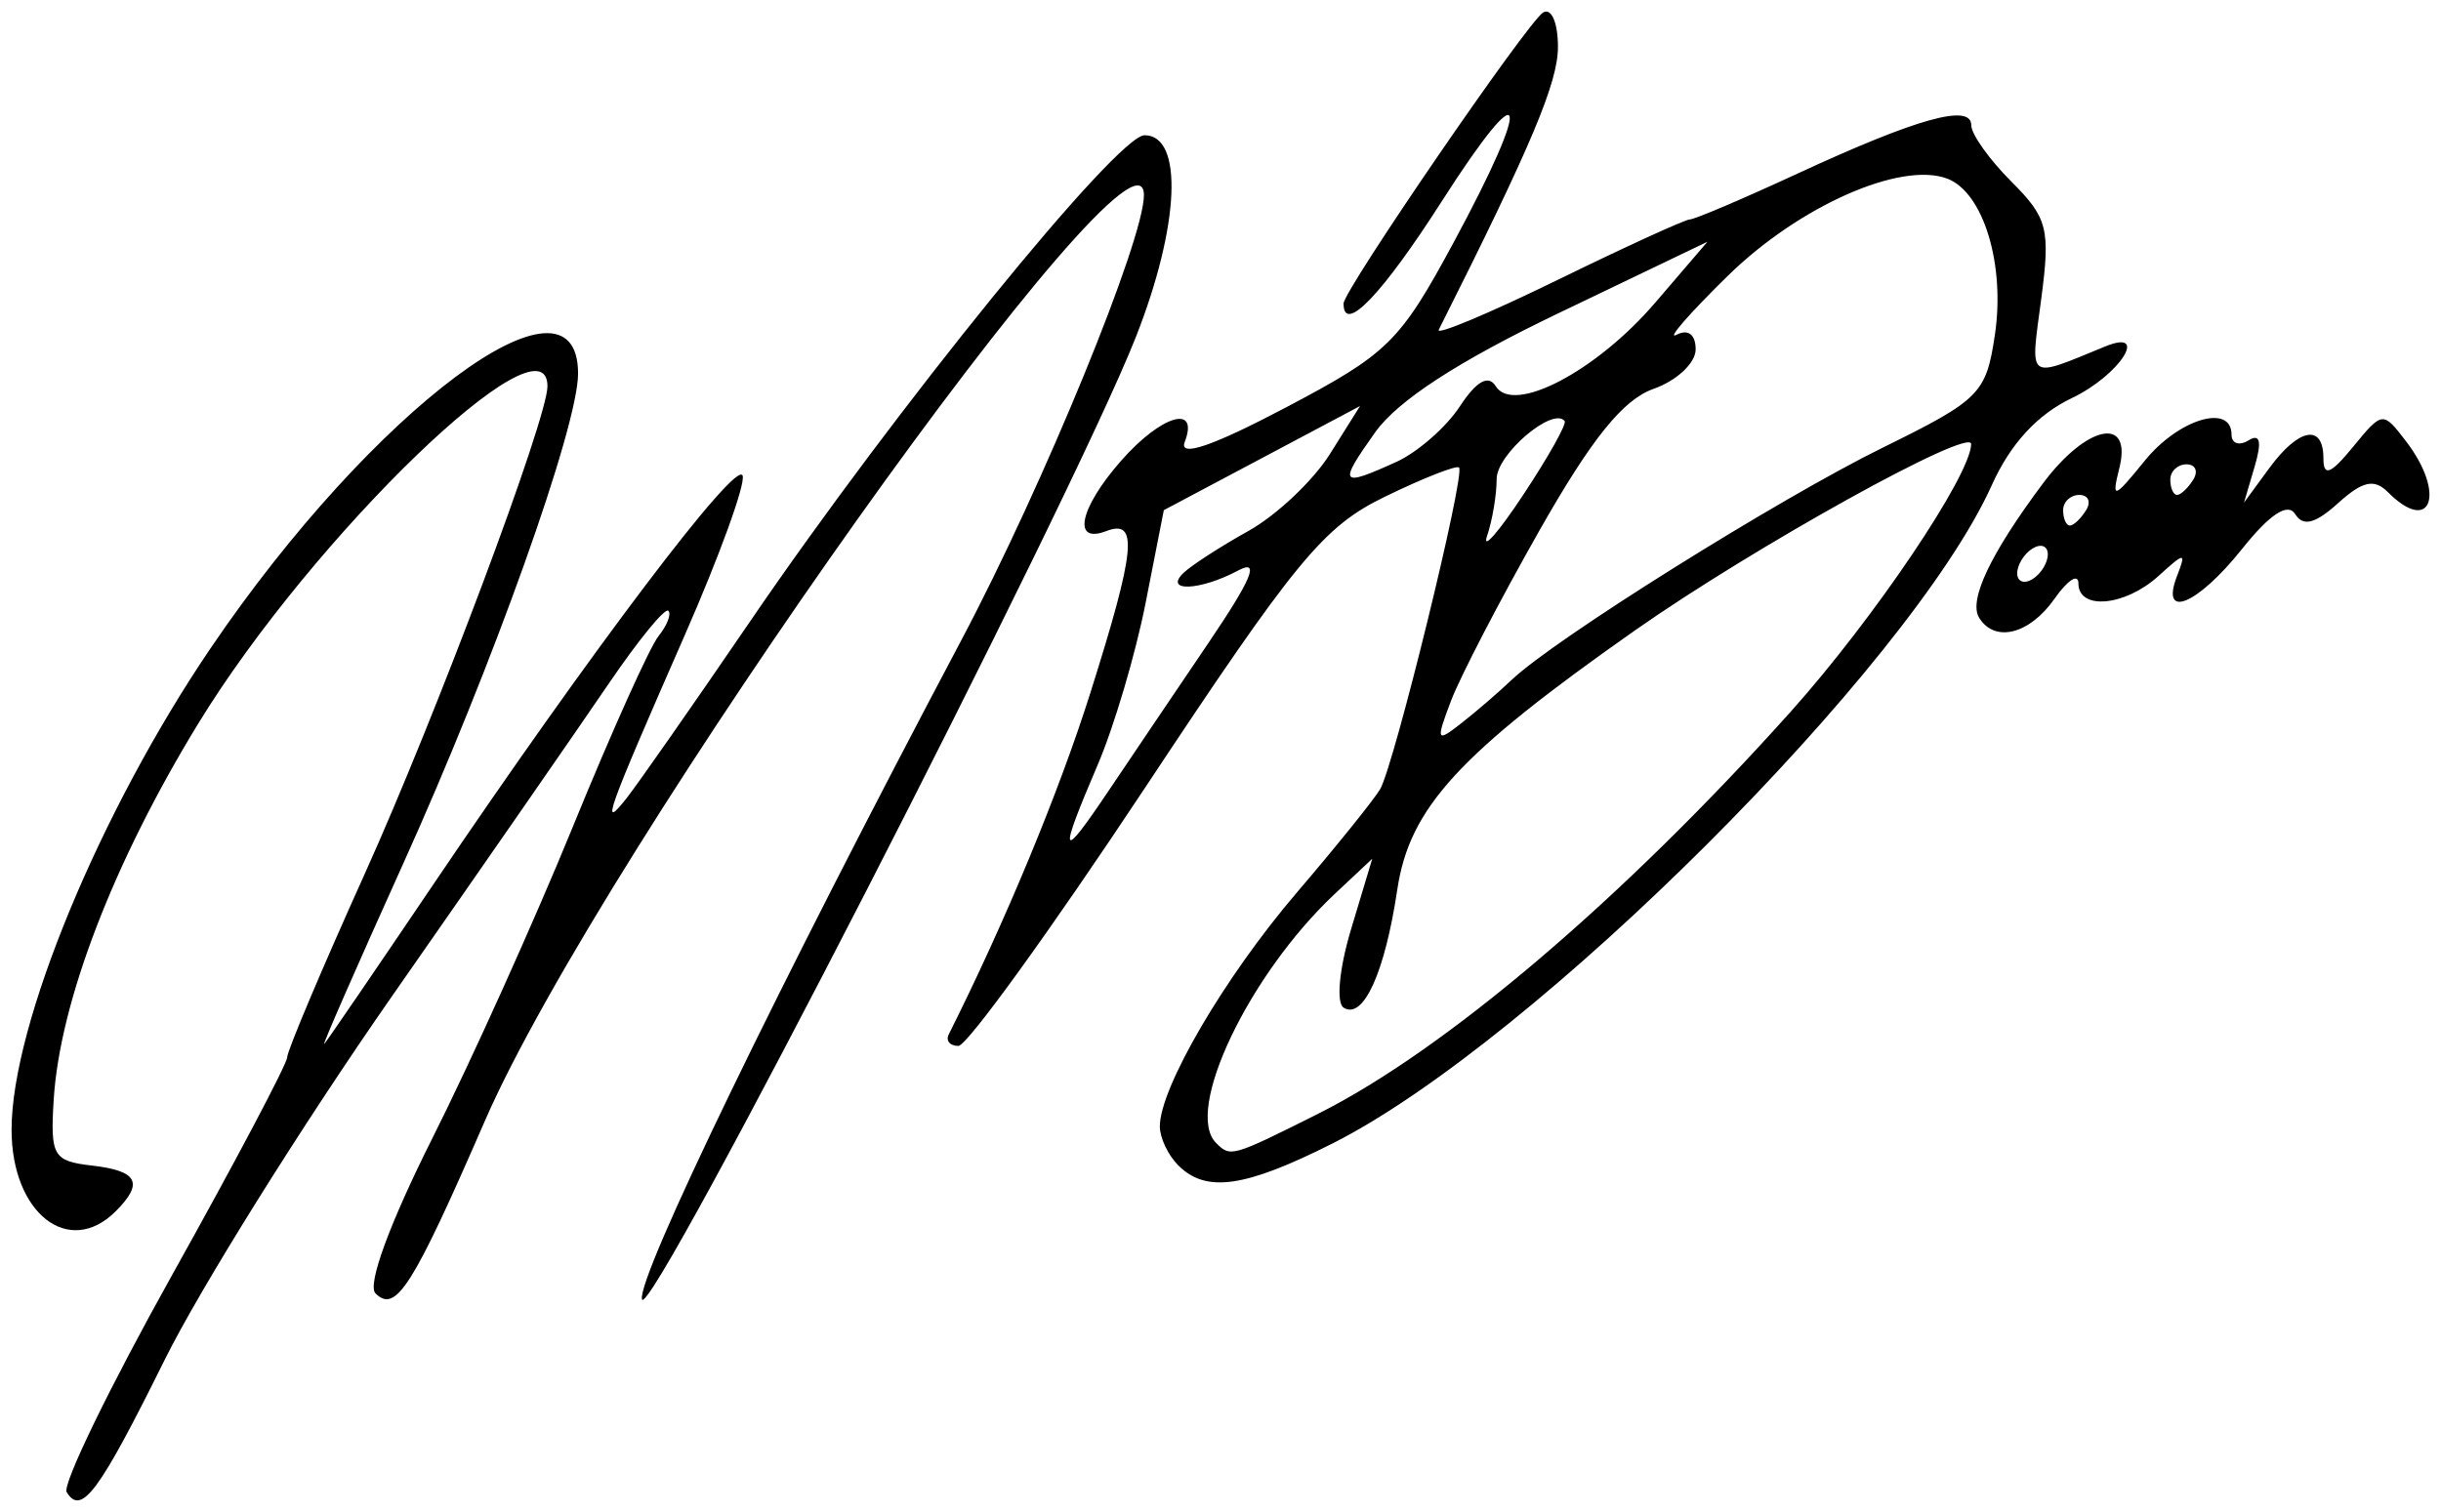 <svg xmlns="http://www.w3.org/2000/svg" width="159.441" height="98.787" viewBox="0 0 42.185 26.137"><path d="M85.112 144.444c-.079-.128.746-1.827 1.834-3.775 1.087-1.948 1.977-3.632 1.977-3.743 0-.11.604-1.539 1.342-3.175 1.237-2.742 3.156-7.863 3.156-8.424 0-1.322-4.053 2.592-6.031 5.824-1.466 2.395-2.397 4.817-2.502 6.508-.06.973-.01 1.062.662 1.139.792.091.9.299.41.79-.81.81-1.8.034-1.8-1.41 0-1.814 1.526-5.504 3.442-8.327 2.8-4.126 6.348-6.777 6.348-4.744 0 .917-1.476 5.053-3.03 8.49-.795 1.76-1.406 3.155-1.357 3.1.049-.055.893-1.29 1.876-2.745 2.734-4.047 5.255-7.38 5.355-7.08.05.149-.399 1.386-.997 2.75-1.363 3.109-1.47 3.41-1.009 2.826.194-.246 1.157-1.624 2.14-3.064 2.506-3.673 6.339-8.397 6.812-8.397.676 0 .609 1.56-.15 3.488-1.125 2.853-8.44 17.108-8.536 16.634-.08-.39 2.365-5.437 5.518-11.39 1.425-2.69 3.173-6.958 3.157-7.706-.038-1.742-9.38 11.391-11.39 16.014-1.25 2.874-1.54 3.33-1.89 2.98-.146-.146.242-1.205.984-2.683.675-1.343 1.768-3.769 2.43-5.391.662-1.623 1.327-3.102 1.477-3.287.15-.186.226-.383.17-.439-.058-.056-.521.512-1.03 1.26-.51.75-2.194 3.18-3.744 5.401-1.549 2.222-3.318 5.052-3.931 6.29-1.135 2.29-1.438 2.699-1.693 2.286zm19.21-5.65c-.175-.175-.318-.477-.318-.672 0-.67 1.12-2.584 2.363-4.038.684-.8 1.333-1.606 1.443-1.79.24-.402 1.478-5.45 1.365-5.563-.044-.044-.62.183-1.28.504-1.065.517-1.536 1.089-4.152 5.04-1.623 2.45-3.072 4.455-3.22 4.455-.146 0-.222-.09-.167-.199.972-1.938 1.905-4.187 2.445-5.897.784-2.48.837-3.019.277-2.804-.597.229-.463-.398.26-1.22.694-.788 1.349-.98 1.096-.32-.104.271.48.072 1.746-.596 1.77-.933 1.971-1.131 2.902-2.855 1.386-2.568 1.26-3.001-.207-.708-1.032 1.613-1.696 2.304-1.696 1.765 0-.228 3.177-4.863 3.448-5.03.143-.089.257.174.257.592 0 .619-.453 1.695-2.06 4.892-.052.103.87-.284 2.05-.86 1.178-.576 2.21-1.048 2.29-1.048.081 0 .918-.356 1.86-.792 2.07-.958 3.003-1.218 3.003-.836 0 .155.312.593.693.974.628.628.676.82.516 2.03-.19 1.433-.262 1.38 1.106.82.774-.317.25.497-.572.89-.6.286-1.066.791-1.389 1.51-1.41 3.13-7.91 9.622-11.391 11.377-1.518.765-2.187.86-2.668.379zm2.422-.894c2.195-1.1 5.274-3.722 8.166-6.952 1.436-1.604 3.109-4.086 3.115-4.622.003-.306-3.765 1.784-5.819 3.227-3.036 2.133-3.886 3.06-4.098 4.472-.215 1.438-.586 2.255-.927 2.044-.133-.082-.077-.677.129-1.36l.365-1.215-.65.61c-1.484 1.395-2.605 3.747-2.05 4.302.251.251.267.247 1.77-.506zm-1.903-8.132c.755-1.115.898-1.46.517-1.257-.653.35-1.295.377-.944.041.139-.132.645-.46 1.126-.727.48-.269 1.11-.863 1.4-1.322l.524-.835-1.695.9-1.696.9-.315 1.605c-.174.883-.547 2.143-.829 2.8-.683 1.595-.646 1.69.179.462.38-.566 1.16-1.721 1.733-2.567zm5.248.63c.734-.7 4.614-3.128 6.409-4.011 1.68-.827 1.786-.934 1.937-1.947.182-1.216-.197-2.462-.82-2.702-.802-.307-2.563.472-3.794 1.678-.67.656-1.069 1.116-.887 1.02.2-.104.33-.004.33.253 0 .235-.327.541-.727.682-.526.184-1.071.86-1.969 2.442-.683 1.203-1.371 2.529-1.53 2.946-.268.706-.256.732.182.388.26-.204.65-.54.869-.75zm.911-4.471c-.205-.252-1.175.574-1.175 1.001 0 .274-.074.716-.165.983-.091.266.19-.051.623-.706.434-.655.757-1.23.717-1.278zm-2.91.708c.368-.168.863-.6 1.099-.961.286-.436.493-.553.619-.35.306.497 1.741-.256 2.76-1.446l.9-1.05-2.58 1.238c-1.73.83-2.771 1.507-3.162 2.056-.645.906-.61.956.363.513zm10.073 2.692c-.186-.301.196-1.107 1.102-2.32.759-1.018 1.549-1.176 1.321-.265-.136.546-.1.535.442-.132.584-.719 1.497-.992 1.497-.448 0 .154.132.199.293.1.2-.124.234.018.108.447l-.185.628.436-.595c.511-.697.936-.774.936-.17 0 .324.123.276.512-.198.508-.62.515-.62.917-.095.691.902.434 1.626-.312.88-.238-.24-.44-.195-.863.187-.394.357-.606.411-.742.19-.127-.204-.439.001-.921.606-.768.962-1.415 1.231-1.122.467.162-.421.142-.421-.323 0-.576.521-1.38.594-1.38.125 0-.178-.185-.06-.412.264-.432.617-1.033.768-1.304.33zm1.187-1.095c0-.146-.119-.191-.264-.101-.146.09-.265.283-.265.428 0 .146.12.191.265.101.145-.09.264-.282.264-.428zm.662-.763c.09-.145.037-.264-.117-.264s-.28.119-.28.264c0 .146.052.265.116.265.065 0 .19-.119.28-.265zm1.852-.529c.09-.145.037-.264-.117-.264s-.28.119-.28.264c0 .146.052.265.117.265.064 0 .19-.12.28-.265z" style="fill:#000;stroke-width:.265" transform="translate(-83.96 -118.649)"/></svg>
